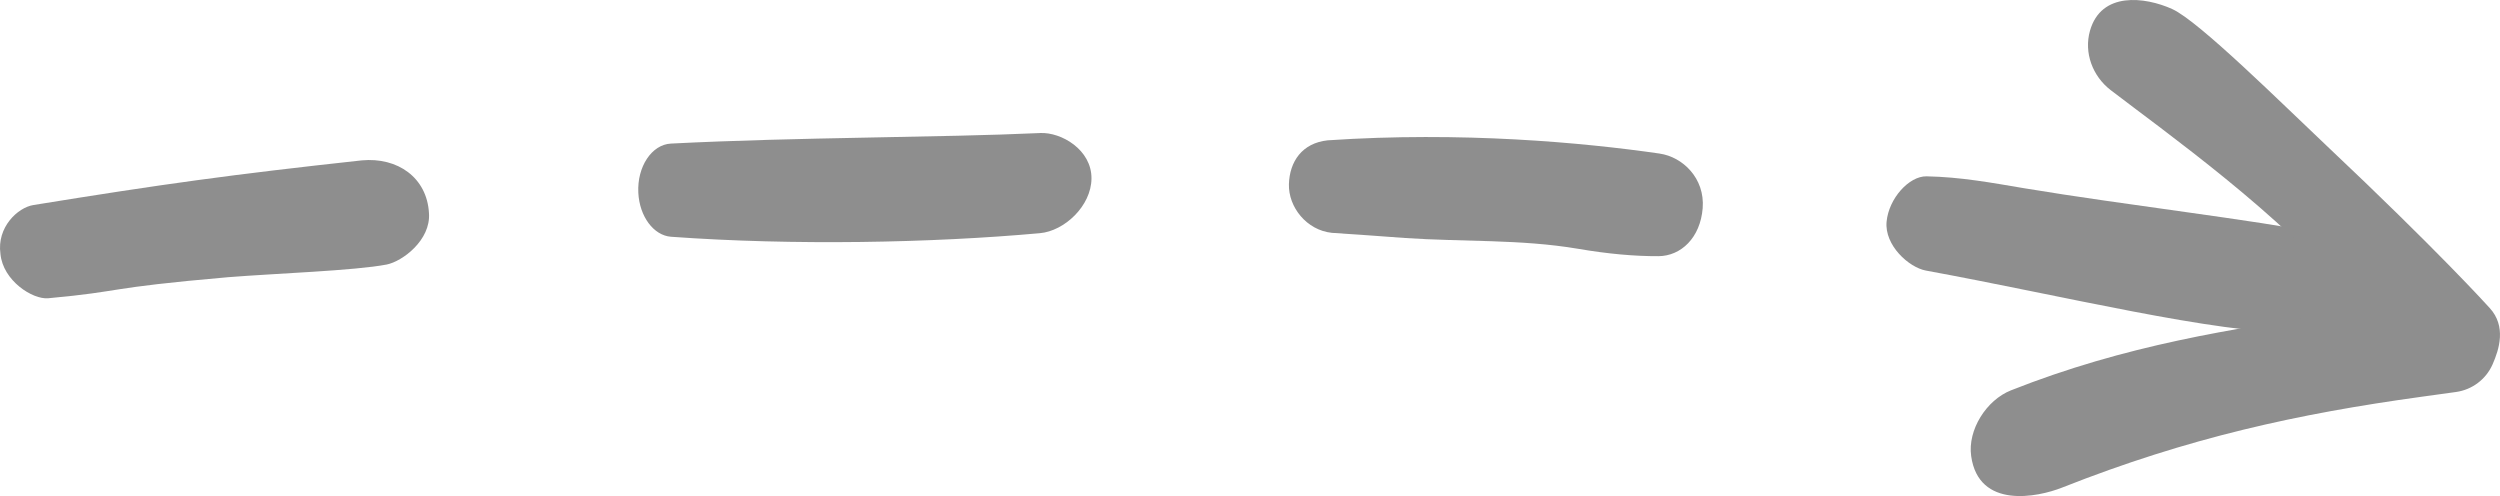 <svg xmlns="http://www.w3.org/2000/svg" id="Layer_2" data-name="Layer 2" viewBox="0 0 838.22 166.32"><defs><style>      .cls-1 {        fill: #8e8e8e;        stroke-width: 0px;      }    </style></defs><g id="_&#xEB;&#xCE;&#xD3;&#xC8;_1" data-name="&#xEB;&#xCE;&#xD3;&#xC8; 1"><path class="cls-1" d="M121.3,53.77c-43.79,4.78-66.63,7.93-110.13,14.98-5.21.85-12.28,7.42-11.02,16.37.84,9,10.79,15.36,16.02,14.88,26-2.39,17.91-3.36,60.31-7.06,16.08-1.28,42.52-2.19,53.18-4.25,5.27-1.06,14.83-8.18,14.17-17.23-.66-11.92-10.51-18.81-22.53-17.69Z"></path><path class="cls-1" d="M348.7,44.61c-33.64,1.55-81.18,1.36-123.74,3.53-6.45.32-11.38,7.77-10.94,16.48.4,7.99,5.14,14.32,10.95,14.76,41.09,2.98,87.44,2.08,123.71-1.2,8.21-.73,17.21-9.13,17.28-18.32.08-9.65-10.12-15.61-17.26-15.26Z"></path><path class="cls-1" d="M556.46,51.49c-25.76-3.72-66.35-7.47-111.32-4.44-8.59.93-12.75,7.13-12.98,14.68-.23,7.7,5.96,15.48,14.42,16.34,8.13.53,16.25,1.11,24.38,1.72,19.47,1.33,38.85.37,58.11,3.62,10.17,1.74,19.11,2.52,26.98,2.48,7.57-.04,14.06-6.18,14.84-16.11.79-10.04-6.76-17.19-14.42-18.28Z"></path><path class="cls-1" d="M792.33,96.92c1.44-10.31-6.26-15.67-14.14-18.67-21.9-4.47-65.81-9.53-99.4-15.12-10.99-1.85-21.44-3.8-32.84-4.01-5.83-.12-12.65,7.36-13.4,15.2-.75,7.92,7.47,15.35,13.19,16.4,45.64,8.36,97.66,21.21,124.21,20.76,6.61-.15,21.13-5.63,22.38-14.56Z"></path><path class="cls-1" d="M728.3,3.02c-9.22-4.13-23.8-5.89-27.55,7.27-2.1,7.37.86,15.25,6.93,19.92,17.22,13.23,59.01,42.91,79.67,69.31,1.58,2.03.38,5-2.16,5.36-36.69,5.24-72.7,10.87-110.92,25.99-8.25,3.26-14.6,13.26-13.36,22.05,2.51,17.9,22.33,13.79,30.47,10.57,42.51-16.81,79.25-24.77,120.45-30.45l11.65-1.61c5.42-.76,10.06-4.27,12.26-9.28,2.2-5.01,4.66-12.73-.99-18.9-.98-1.07-17.46-19.3-54.82-54.54-14.32-13.5-42.72-41.7-51.63-45.68Z"></path></g></svg>